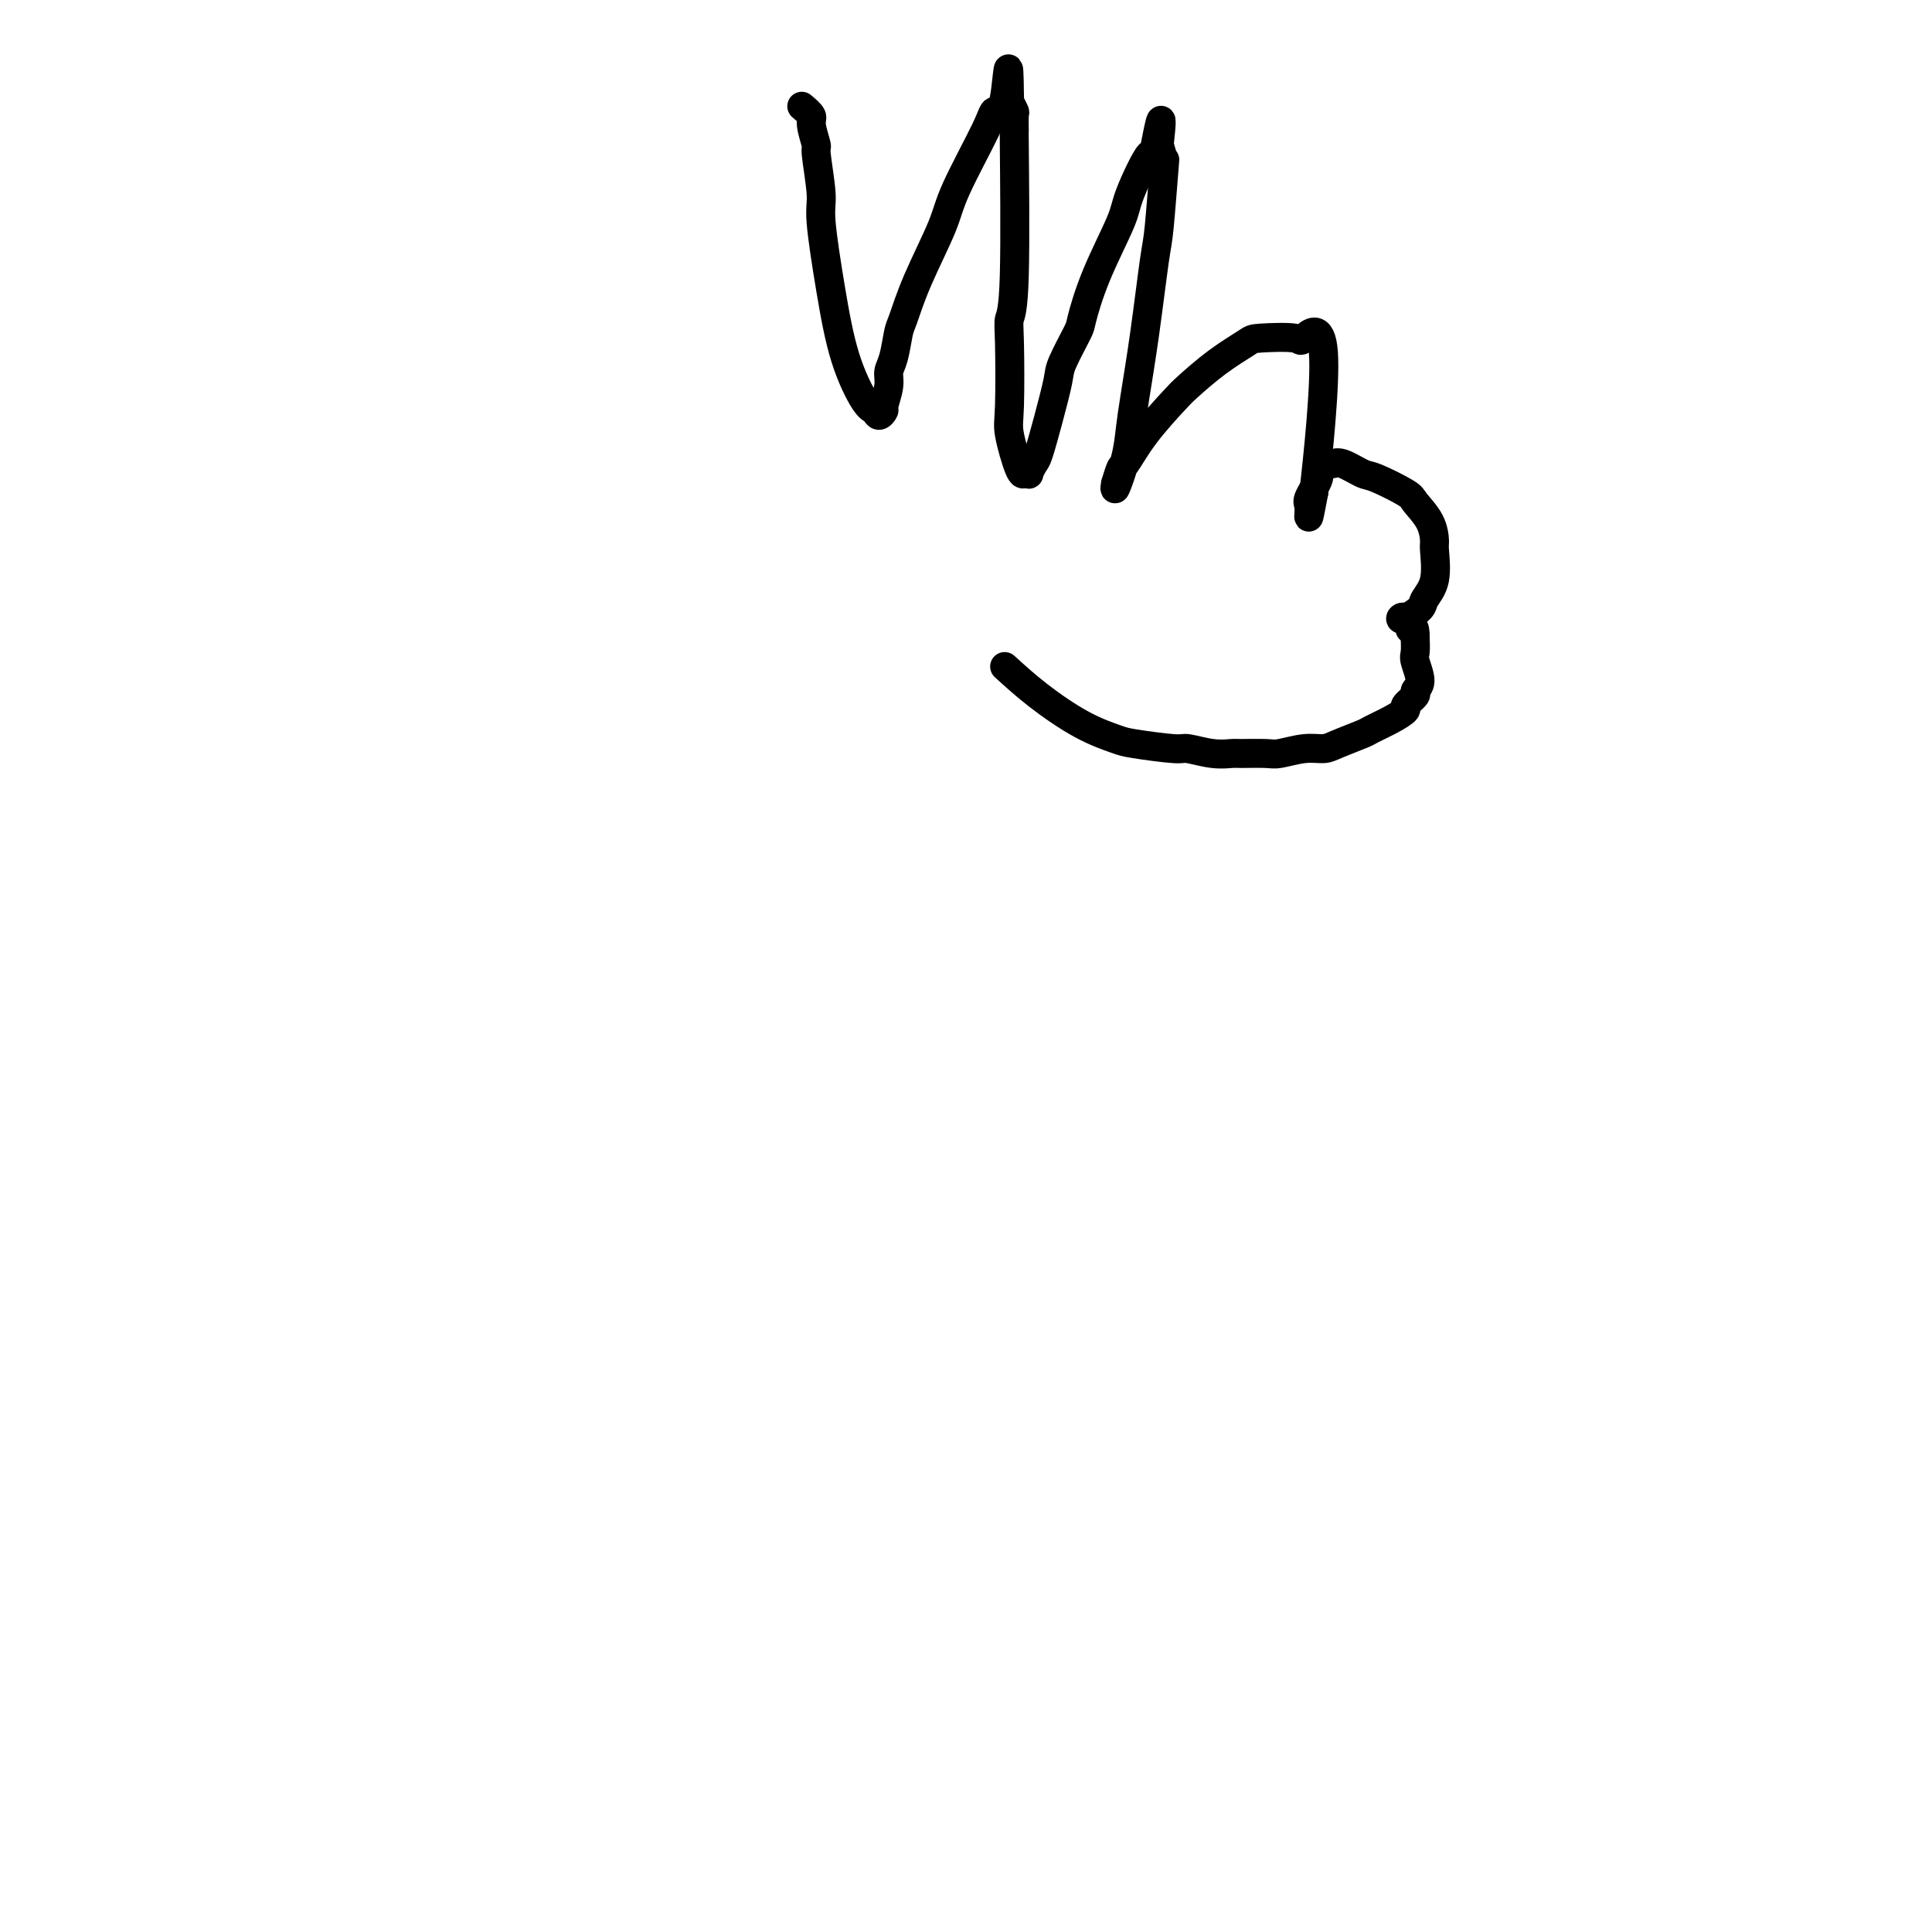 <svg viewBox='0 0 400 400' version='1.1' xmlns='http://www.w3.org/2000/svg' xmlns:xlink='http://www.w3.org/1999/xlink'><g fill='none' stroke='#000000' stroke-width='6' stroke-linecap='round' stroke-linejoin='round'><path d='M208,138c2.136,1.942 4.271,3.883 7,6c2.729,2.117 6.051,4.408 9,6c2.949,1.592 5.523,2.483 7,3c1.477,0.517 1.856,0.660 4,1c2.144,0.340 6.052,0.876 8,1c1.948,0.124 1.936,-0.163 3,0c1.064,0.163 3.203,0.777 5,1c1.797,0.223 3.253,0.056 4,0c0.747,-0.056 0.784,-0.000 2,0c1.216,0.000 3.611,-0.054 5,0c1.389,0.054 1.773,0.218 3,0c1.227,-0.218 3.296,-0.817 5,-1c1.704,-0.183 3.043,0.050 4,0c0.957,-0.050 1.533,-0.385 3,-1c1.467,-0.615 3.827,-1.512 5,-2c1.173,-0.488 1.159,-0.568 2,-1c0.841,-0.432 2.536,-1.215 4,-2c1.464,-0.785 2.698,-1.573 3,-2c0.302,-0.427 -0.329,-0.492 0,-1c0.329,-0.508 1.619,-1.458 2,-2c0.381,-0.542 -0.147,-0.676 0,-1c0.147,-0.324 0.967,-0.840 1,-2c0.033,-1.160 -0.722,-2.966 -1,-4c-0.278,-1.034 -0.079,-1.295 0,-2c0.079,-0.705 0.040,-1.852 0,-3'/><path d='M293,132c0.071,-2.806 -0.751,-2.319 -1,-2c-0.249,0.319 0.074,0.472 0,0c-0.074,-0.472 -0.544,-1.567 -1,-2c-0.456,-0.433 -0.899,-0.202 -1,0c-0.101,0.202 0.141,0.376 1,0c0.859,-0.376 2.336,-1.303 3,-2c0.664,-0.697 0.517,-1.165 1,-2c0.483,-0.835 1.597,-2.038 2,-4c0.403,-1.962 0.096,-4.684 0,-6c-0.096,-1.316 0.020,-1.225 0,-2c-0.020,-0.775 -0.177,-2.416 -1,-4c-0.823,-1.584 -2.311,-3.112 -3,-4c-0.689,-0.888 -0.580,-1.138 -2,-2c-1.420,-0.862 -4.368,-2.337 -6,-3c-1.632,-0.663 -1.948,-0.515 -3,-1c-1.052,-0.485 -2.840,-1.604 -4,-2c-1.160,-0.396 -1.691,-0.068 -2,0c-0.309,0.068 -0.394,-0.125 -1,0c-0.606,0.125 -1.732,0.566 -2,1c-0.268,0.434 0.323,0.859 0,2c-0.323,1.141 -1.561,2.996 -2,4c-0.439,1.004 -0.080,1.155 0,2c0.080,0.845 -0.120,2.384 0,2c0.120,-0.384 0.560,-2.692 1,-5'/><path d='M272,102c0.846,-7.160 2.462,-22.558 2,-29c-0.462,-6.442 -3.002,-3.926 -4,-3c-0.998,0.926 -0.452,0.262 -2,0c-1.548,-0.262 -5.188,-0.121 -7,0c-1.812,0.121 -1.797,0.221 -3,1c-1.203,0.779 -3.625,2.238 -6,4c-2.375,1.762 -4.702,3.828 -6,5c-1.298,1.172 -1.567,1.450 -3,3c-1.433,1.550 -4.030,4.371 -6,7c-1.970,2.629 -3.314,5.067 -4,6c-0.686,0.933 -0.713,0.362 -1,1c-0.287,0.638 -0.834,2.486 -1,3c-0.166,0.514 0.049,-0.306 0,0c-0.049,0.306 -0.361,1.739 0,1c0.361,-0.739 1.396,-3.651 2,-6c0.604,-2.349 0.778,-4.135 1,-6c0.222,-1.865 0.494,-3.808 1,-7c0.506,-3.192 1.247,-7.634 2,-13c0.753,-5.366 1.520,-11.656 2,-15c0.480,-3.344 0.675,-3.742 1,-7c0.325,-3.258 0.780,-9.377 1,-12c0.220,-2.623 0.206,-1.749 0,-2c-0.206,-0.251 -0.603,-1.625 -1,-3'/><path d='M240,30c1.165,-10.549 -0.422,-1.922 -1,1c-0.578,2.922 -0.148,0.139 -1,1c-0.852,0.861 -2.986,5.368 -4,8c-1.014,2.632 -0.909,3.391 -2,6c-1.091,2.609 -3.377,7.068 -5,11c-1.623,3.932 -2.584,7.336 -3,9c-0.416,1.664 -0.286,1.588 -1,3c-0.714,1.412 -2.271,4.314 -3,6c-0.729,1.686 -0.630,2.158 -1,4c-0.370,1.842 -1.208,5.054 -2,8c-0.792,2.946 -1.537,5.627 -2,7c-0.463,1.373 -0.646,1.439 -1,2c-0.354,0.561 -0.881,1.617 -1,2c-0.119,0.383 0.171,0.093 0,0c-0.171,-0.093 -0.802,0.010 -1,0c-0.198,-0.010 0.038,-0.135 0,0c-0.038,0.135 -0.351,0.528 -1,-1c-0.649,-1.528 -1.634,-4.977 -2,-7c-0.366,-2.023 -0.112,-2.620 0,-6c0.112,-3.380 0.083,-9.543 0,-13c-0.083,-3.457 -0.219,-4.209 0,-5c0.219,-0.791 0.792,-1.621 1,-9c0.208,-7.379 0.052,-21.305 0,-27c-0.052,-5.695 0.000,-3.157 0,-3c-0.000,0.157 -0.053,-2.066 0,-3c0.053,-0.934 0.210,-0.580 0,-1c-0.210,-0.420 -0.787,-1.613 -1,-2c-0.213,-0.387 -0.061,0.032 0,0c0.061,-0.032 0.030,-0.516 0,-1'/><path d='M209,20c-0.114,-10.992 -0.398,-3.471 -1,0c-0.602,3.471 -1.522,2.894 -2,3c-0.478,0.106 -0.513,0.897 -2,4c-1.487,3.103 -4.426,8.519 -6,12c-1.574,3.481 -1.783,5.026 -3,8c-1.217,2.974 -3.440,7.377 -5,11c-1.560,3.623 -2.455,6.467 -3,8c-0.545,1.533 -0.738,1.756 -1,3c-0.262,1.244 -0.591,3.509 -1,5c-0.409,1.491 -0.897,2.208 -1,3c-0.103,0.792 0.180,1.659 0,3c-0.180,1.341 -0.823,3.157 -1,4c-0.177,0.843 0.112,0.714 0,1c-0.112,0.286 -0.624,0.987 -1,1c-0.376,0.013 -0.616,-0.661 -1,-1c-0.384,-0.339 -0.911,-0.343 -2,-2c-1.089,-1.657 -2.741,-4.967 -4,-9c-1.259,-4.033 -2.126,-8.790 -3,-14c-0.874,-5.210 -1.755,-10.874 -2,-14c-0.245,-3.126 0.146,-3.716 0,-6c-0.146,-2.284 -0.829,-6.264 -1,-8c-0.171,-1.736 0.171,-1.228 0,-2c-0.171,-0.772 -0.854,-2.823 -1,-4c-0.146,-1.177 0.244,-1.479 0,-2c-0.244,-0.521 -1.122,-1.260 -2,-2'/></g>
</svg>